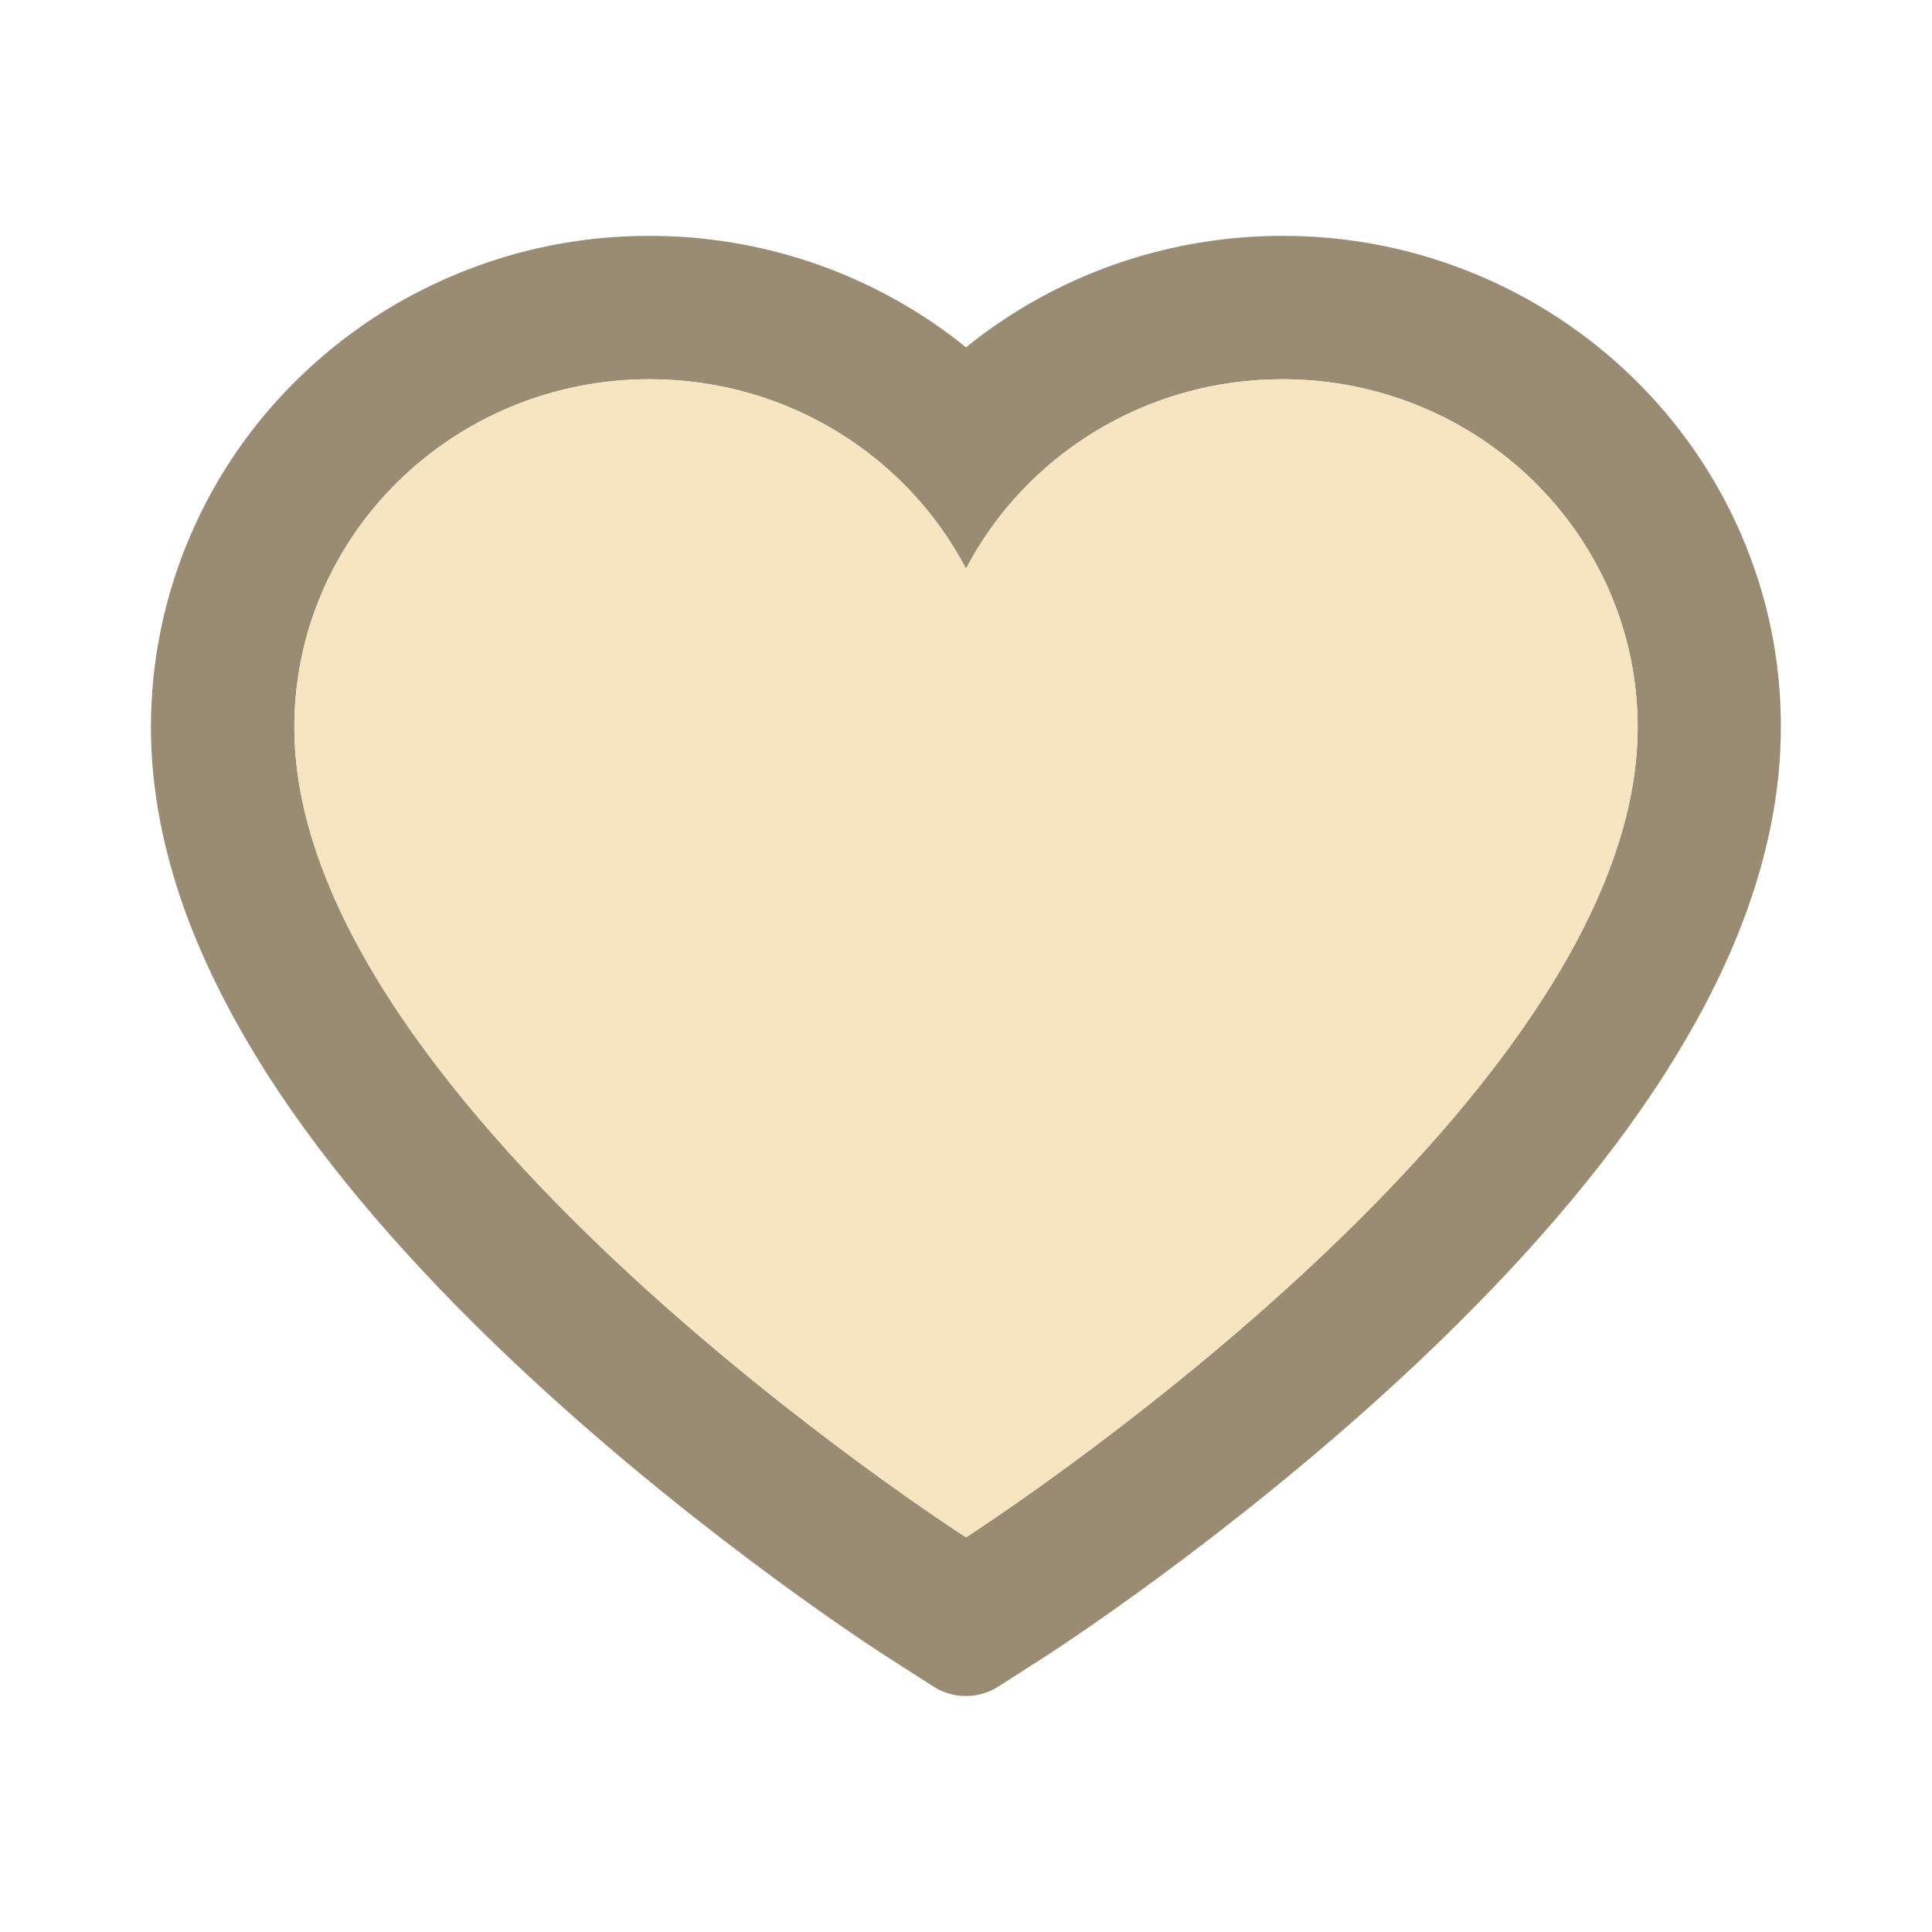 <svg width="52" height="52" viewBox="0 0 52 52" fill="none" xmlns="http://www.w3.org/2000/svg">
<path d="M46.871 14.402C46.19 12.825 45.209 11.397 43.982 10.197C42.753 8.993 41.305 8.036 39.716 7.379C38.068 6.694 36.3 6.344 34.516 6.348C32.013 6.348 29.57 7.033 27.447 8.328C26.939 8.638 26.457 8.978 26 9.349C25.543 8.978 25.061 8.638 24.553 8.328C22.43 7.033 19.988 6.348 17.484 6.348C15.681 6.348 13.934 6.693 12.284 7.379C10.69 8.039 9.252 8.988 8.018 10.197C6.789 11.396 5.808 12.825 5.129 14.402C4.423 16.042 4.062 17.784 4.062 19.576C4.062 21.267 4.408 23.029 5.093 24.822C5.667 26.32 6.49 27.874 7.541 29.443C9.207 31.926 11.497 34.516 14.341 37.141C19.053 41.493 23.72 44.5 23.918 44.621L25.122 45.393C25.655 45.734 26.34 45.734 26.873 45.393L28.077 44.621C28.275 44.495 32.937 41.493 37.654 37.141C40.498 34.516 42.788 31.926 44.454 29.443C45.505 27.874 46.333 26.32 46.902 24.822C47.587 23.029 47.932 21.267 47.932 19.576C47.938 17.784 47.577 16.042 46.871 14.402ZM26 41.377C26 41.377 7.922 29.793 7.922 19.576C7.922 14.402 12.203 10.207 17.484 10.207C21.196 10.207 24.416 12.279 26 15.306C27.584 12.279 30.804 10.207 34.516 10.207C39.797 10.207 44.078 14.402 44.078 19.576C44.078 29.793 26 41.377 26 41.377Z" fill="#998C73"/>
<path d="M34.516 10.207C30.804 10.207 27.584 12.279 26 15.306C24.416 12.279 21.196 10.207 17.484 10.207C12.203 10.207 7.922 14.402 7.922 19.576C7.922 29.793 26 41.377 26 41.377C26 41.377 44.078 29.793 44.078 19.576C44.078 14.402 39.797 10.207 34.516 10.207Z" fill="#F7E5C2"/>
</svg>

